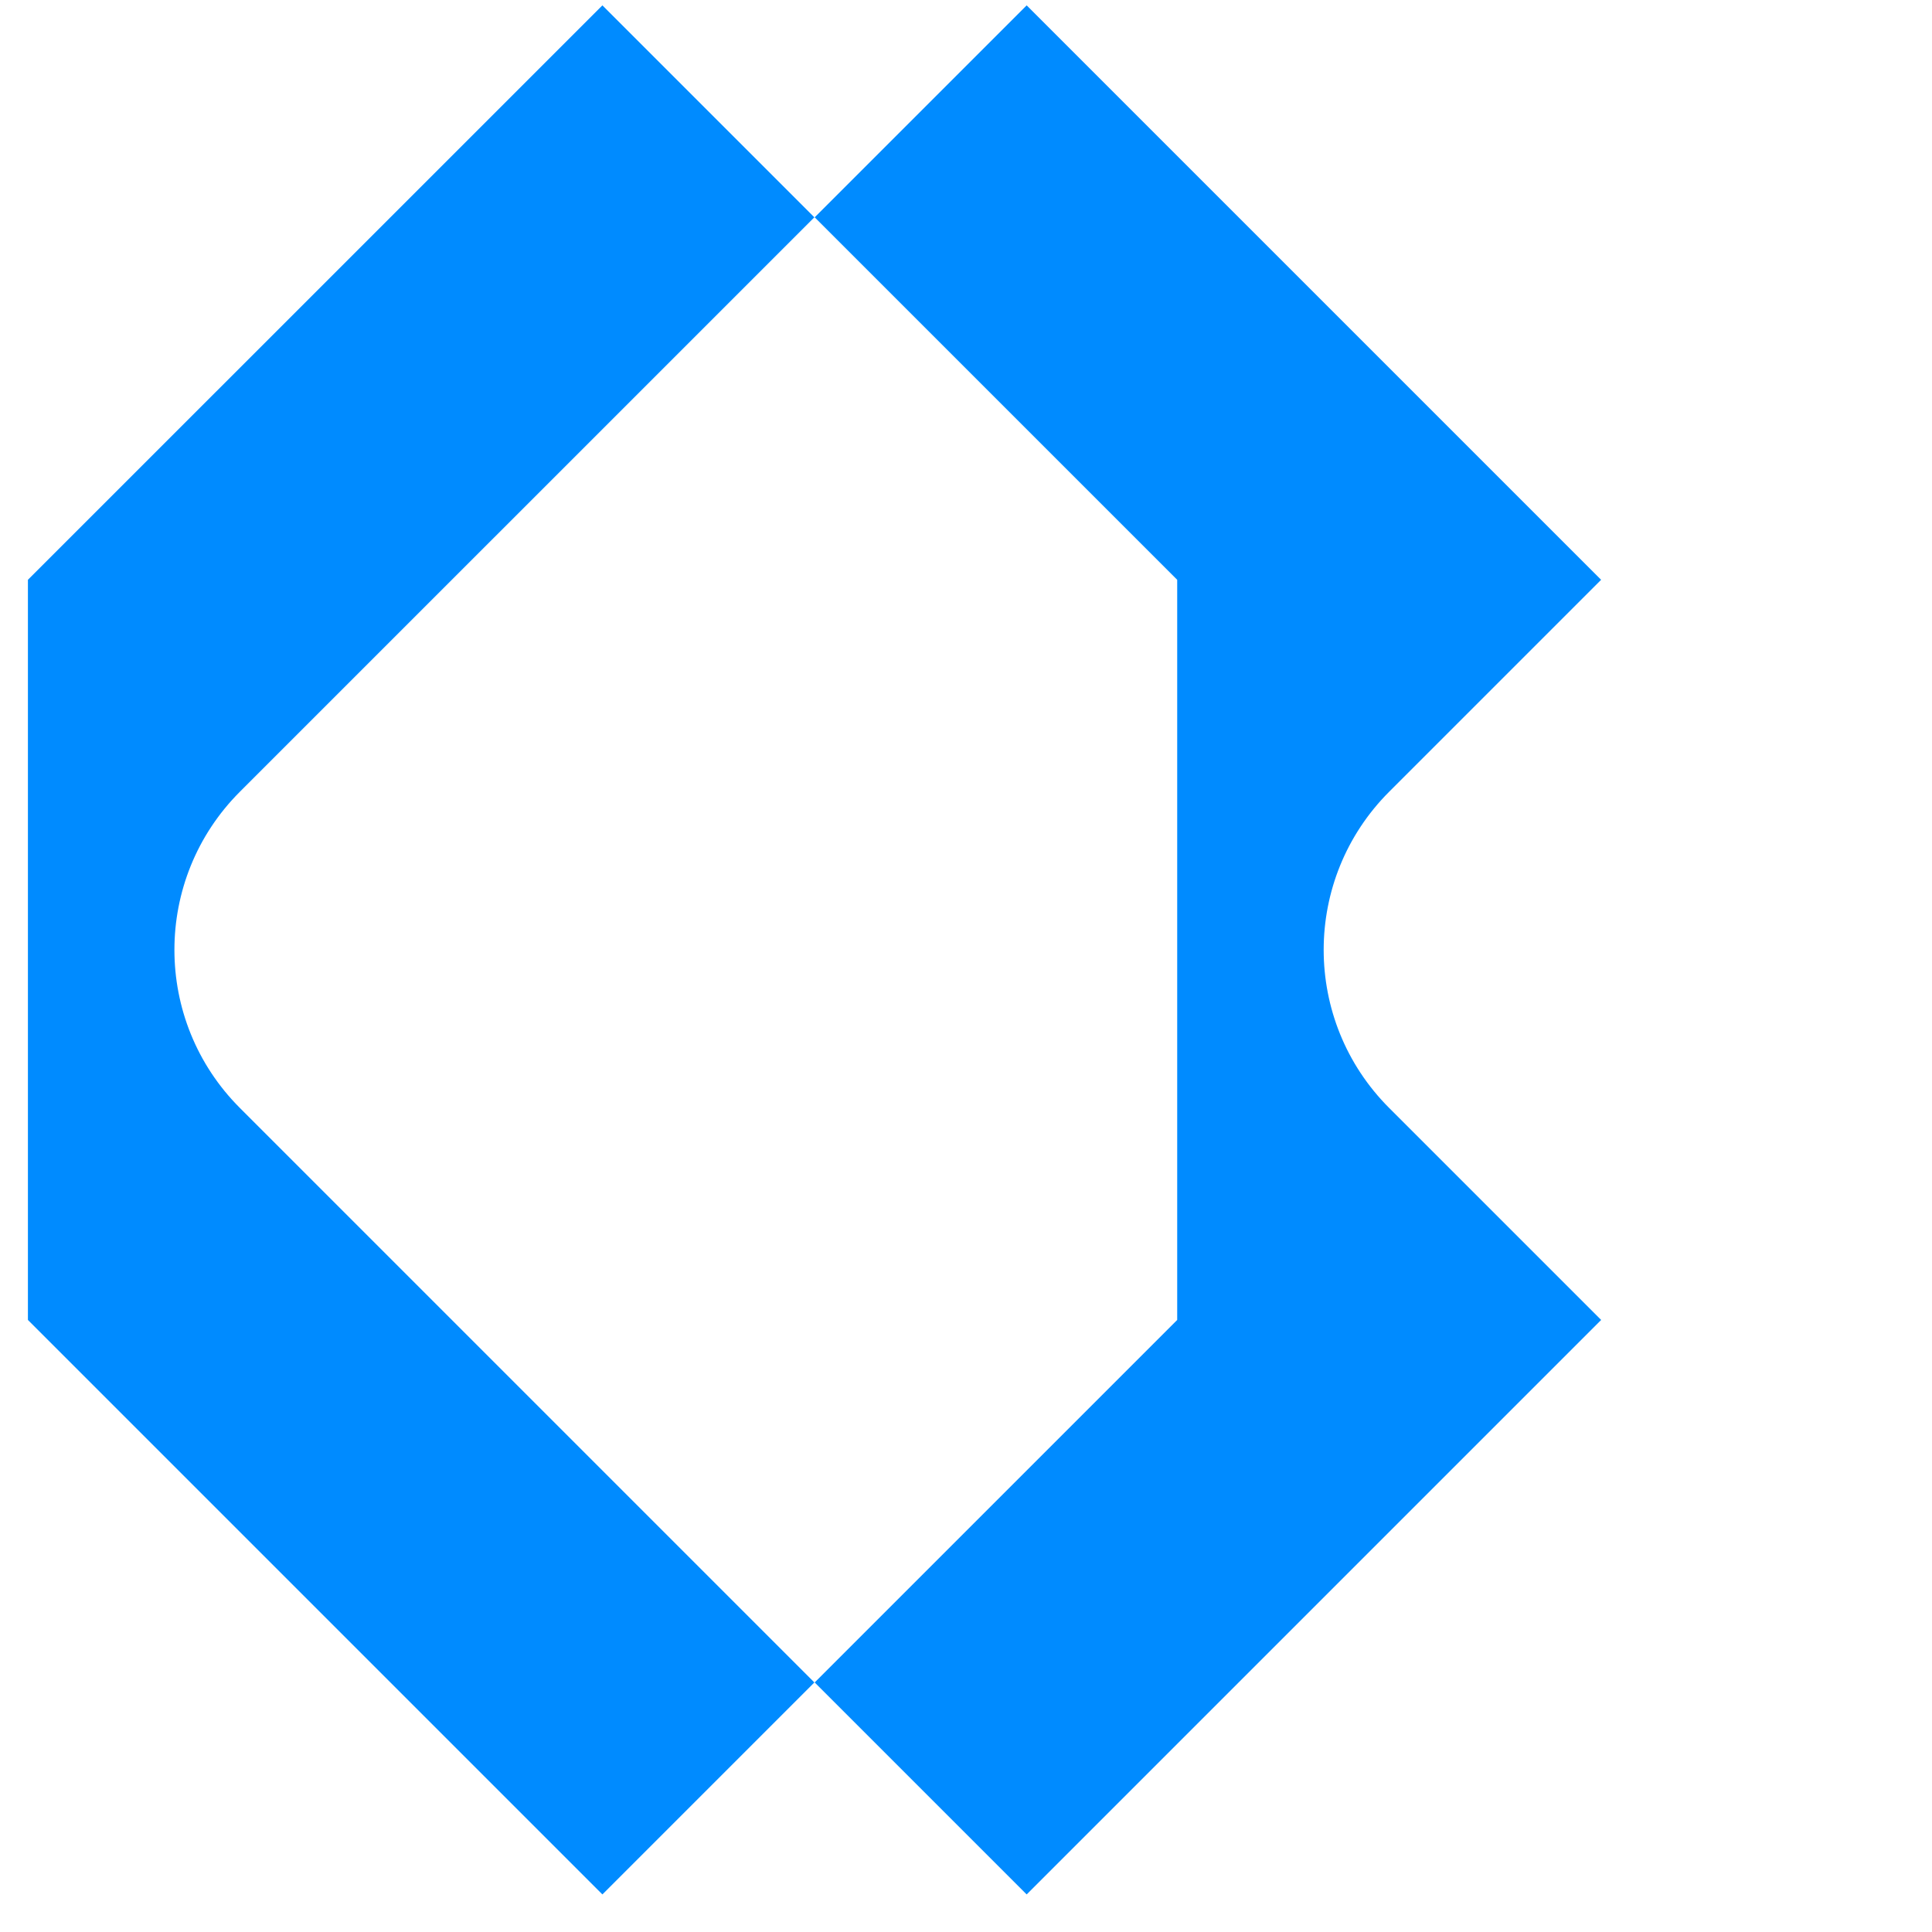 <svg width="60" height="60" viewBox="0 0 60 60" fill="none" xmlns="http://www.w3.org/2000/svg">
<path d="M18.708 0.167L25.29 6.749L7.45 24.588C4.739 27.3 4.739 31.698 7.45 34.409L25.291 52.25L18.708 58.833L0.867 40.992V18.006L18.708 0.167Z" fill="#008BFF"/>
<path d="M36.559 18.006L25.301 6.749L31.884 0.167L49.724 18.006L43.142 24.588C40.43 27.3 40.43 31.698 43.142 34.409L49.725 40.992L31.884 58.833L25.301 52.25L36.559 40.992V18.006Z" fill="#008BFF"/>
</svg>
